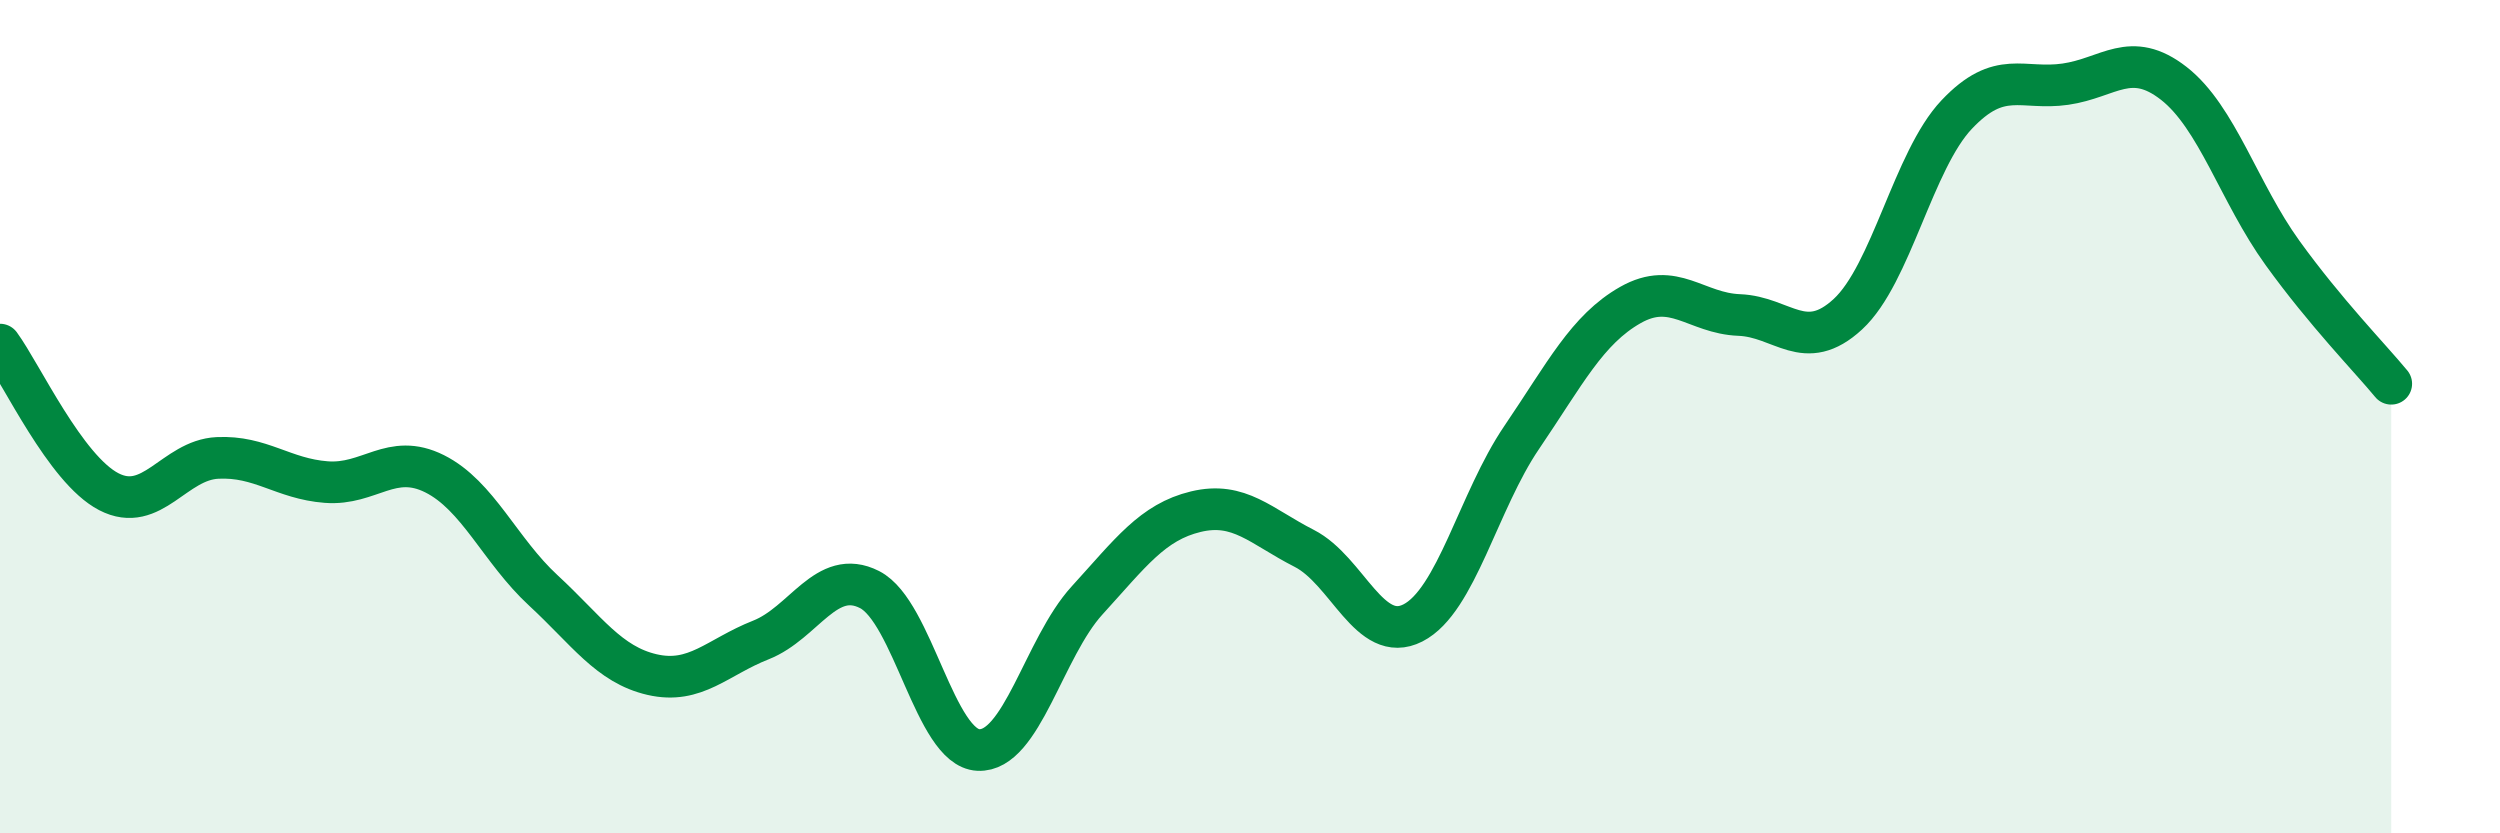 
    <svg width="60" height="20" viewBox="0 0 60 20" xmlns="http://www.w3.org/2000/svg">
      <path
        d="M 0,8.27 C 0.52,8.98 1.57,11.26 2.61,11.8 C 3.65,12.34 4.18,11.04 5.22,10.99 C 6.26,10.94 6.79,11.49 7.83,11.57 C 8.87,11.65 9.39,10.85 10.43,11.37 C 11.47,11.89 12,13.21 13.04,14.17 C 14.08,15.13 14.61,15.95 15.65,16.19 C 16.69,16.43 17.22,15.77 18.26,15.36 C 19.3,14.95 19.83,13.62 20.87,14.15 C 21.91,14.68 22.44,17.95 23.48,18 C 24.52,18.05 25.05,15.55 26.09,14.41 C 27.13,13.27 27.66,12.53 28.7,12.28 C 29.74,12.03 30.26,12.63 31.3,13.16 C 32.34,13.69 32.87,15.48 33.91,14.95 C 34.95,14.42 35.48,12.03 36.52,10.5 C 37.56,8.97 38.09,7.91 39.13,7.32 C 40.17,6.73 40.7,7.52 41.74,7.56 C 42.78,7.6 43.31,8.5 44.35,7.54 C 45.39,6.58 45.92,3.85 46.96,2.75 C 48,1.65 48.53,2.17 49.57,2.02 C 50.61,1.87 51.13,1.19 52.17,2 C 53.21,2.81 53.74,4.63 54.78,6.07 C 55.82,7.51 56.87,8.58 57.39,9.21L57.39 20L0 20Z"
        fill="#008740"
        opacity="0.1"
        stroke-linecap="round"
        stroke-linejoin="round"
      />
      <path
        d="M 0,8.27 C 0.52,8.98 1.57,11.26 2.61,11.8 C 3.65,12.34 4.18,11.04 5.22,10.99 C 6.26,10.94 6.79,11.49 7.83,11.57 C 8.87,11.65 9.39,10.85 10.43,11.37 C 11.47,11.89 12,13.21 13.04,14.17 C 14.08,15.13 14.61,15.95 15.65,16.19 C 16.69,16.43 17.22,15.77 18.26,15.36 C 19.3,14.95 19.83,13.62 20.87,14.15 C 21.91,14.68 22.44,17.95 23.48,18 C 24.52,18.05 25.05,15.55 26.09,14.41 C 27.13,13.27 27.66,12.53 28.7,12.28 C 29.74,12.03 30.26,12.63 31.3,13.16 C 32.34,13.69 32.87,15.48 33.91,14.95 C 34.95,14.42 35.48,12.03 36.52,10.5 C 37.56,8.97 38.09,7.91 39.13,7.32 C 40.17,6.73 40.7,7.52 41.74,7.56 C 42.78,7.6 43.31,8.5 44.35,7.54 C 45.39,6.58 45.92,3.85 46.96,2.75 C 48,1.65 48.53,2.17 49.57,2.02 C 50.61,1.87 51.13,1.19 52.17,2 C 53.21,2.81 53.74,4.63 54.78,6.07 C 55.82,7.51 56.87,8.58 57.39,9.21"
        stroke="#008740"
        stroke-width="1"
        fill="none"
        stroke-linecap="round"
        stroke-linejoin="round"
      />
    </svg>
  